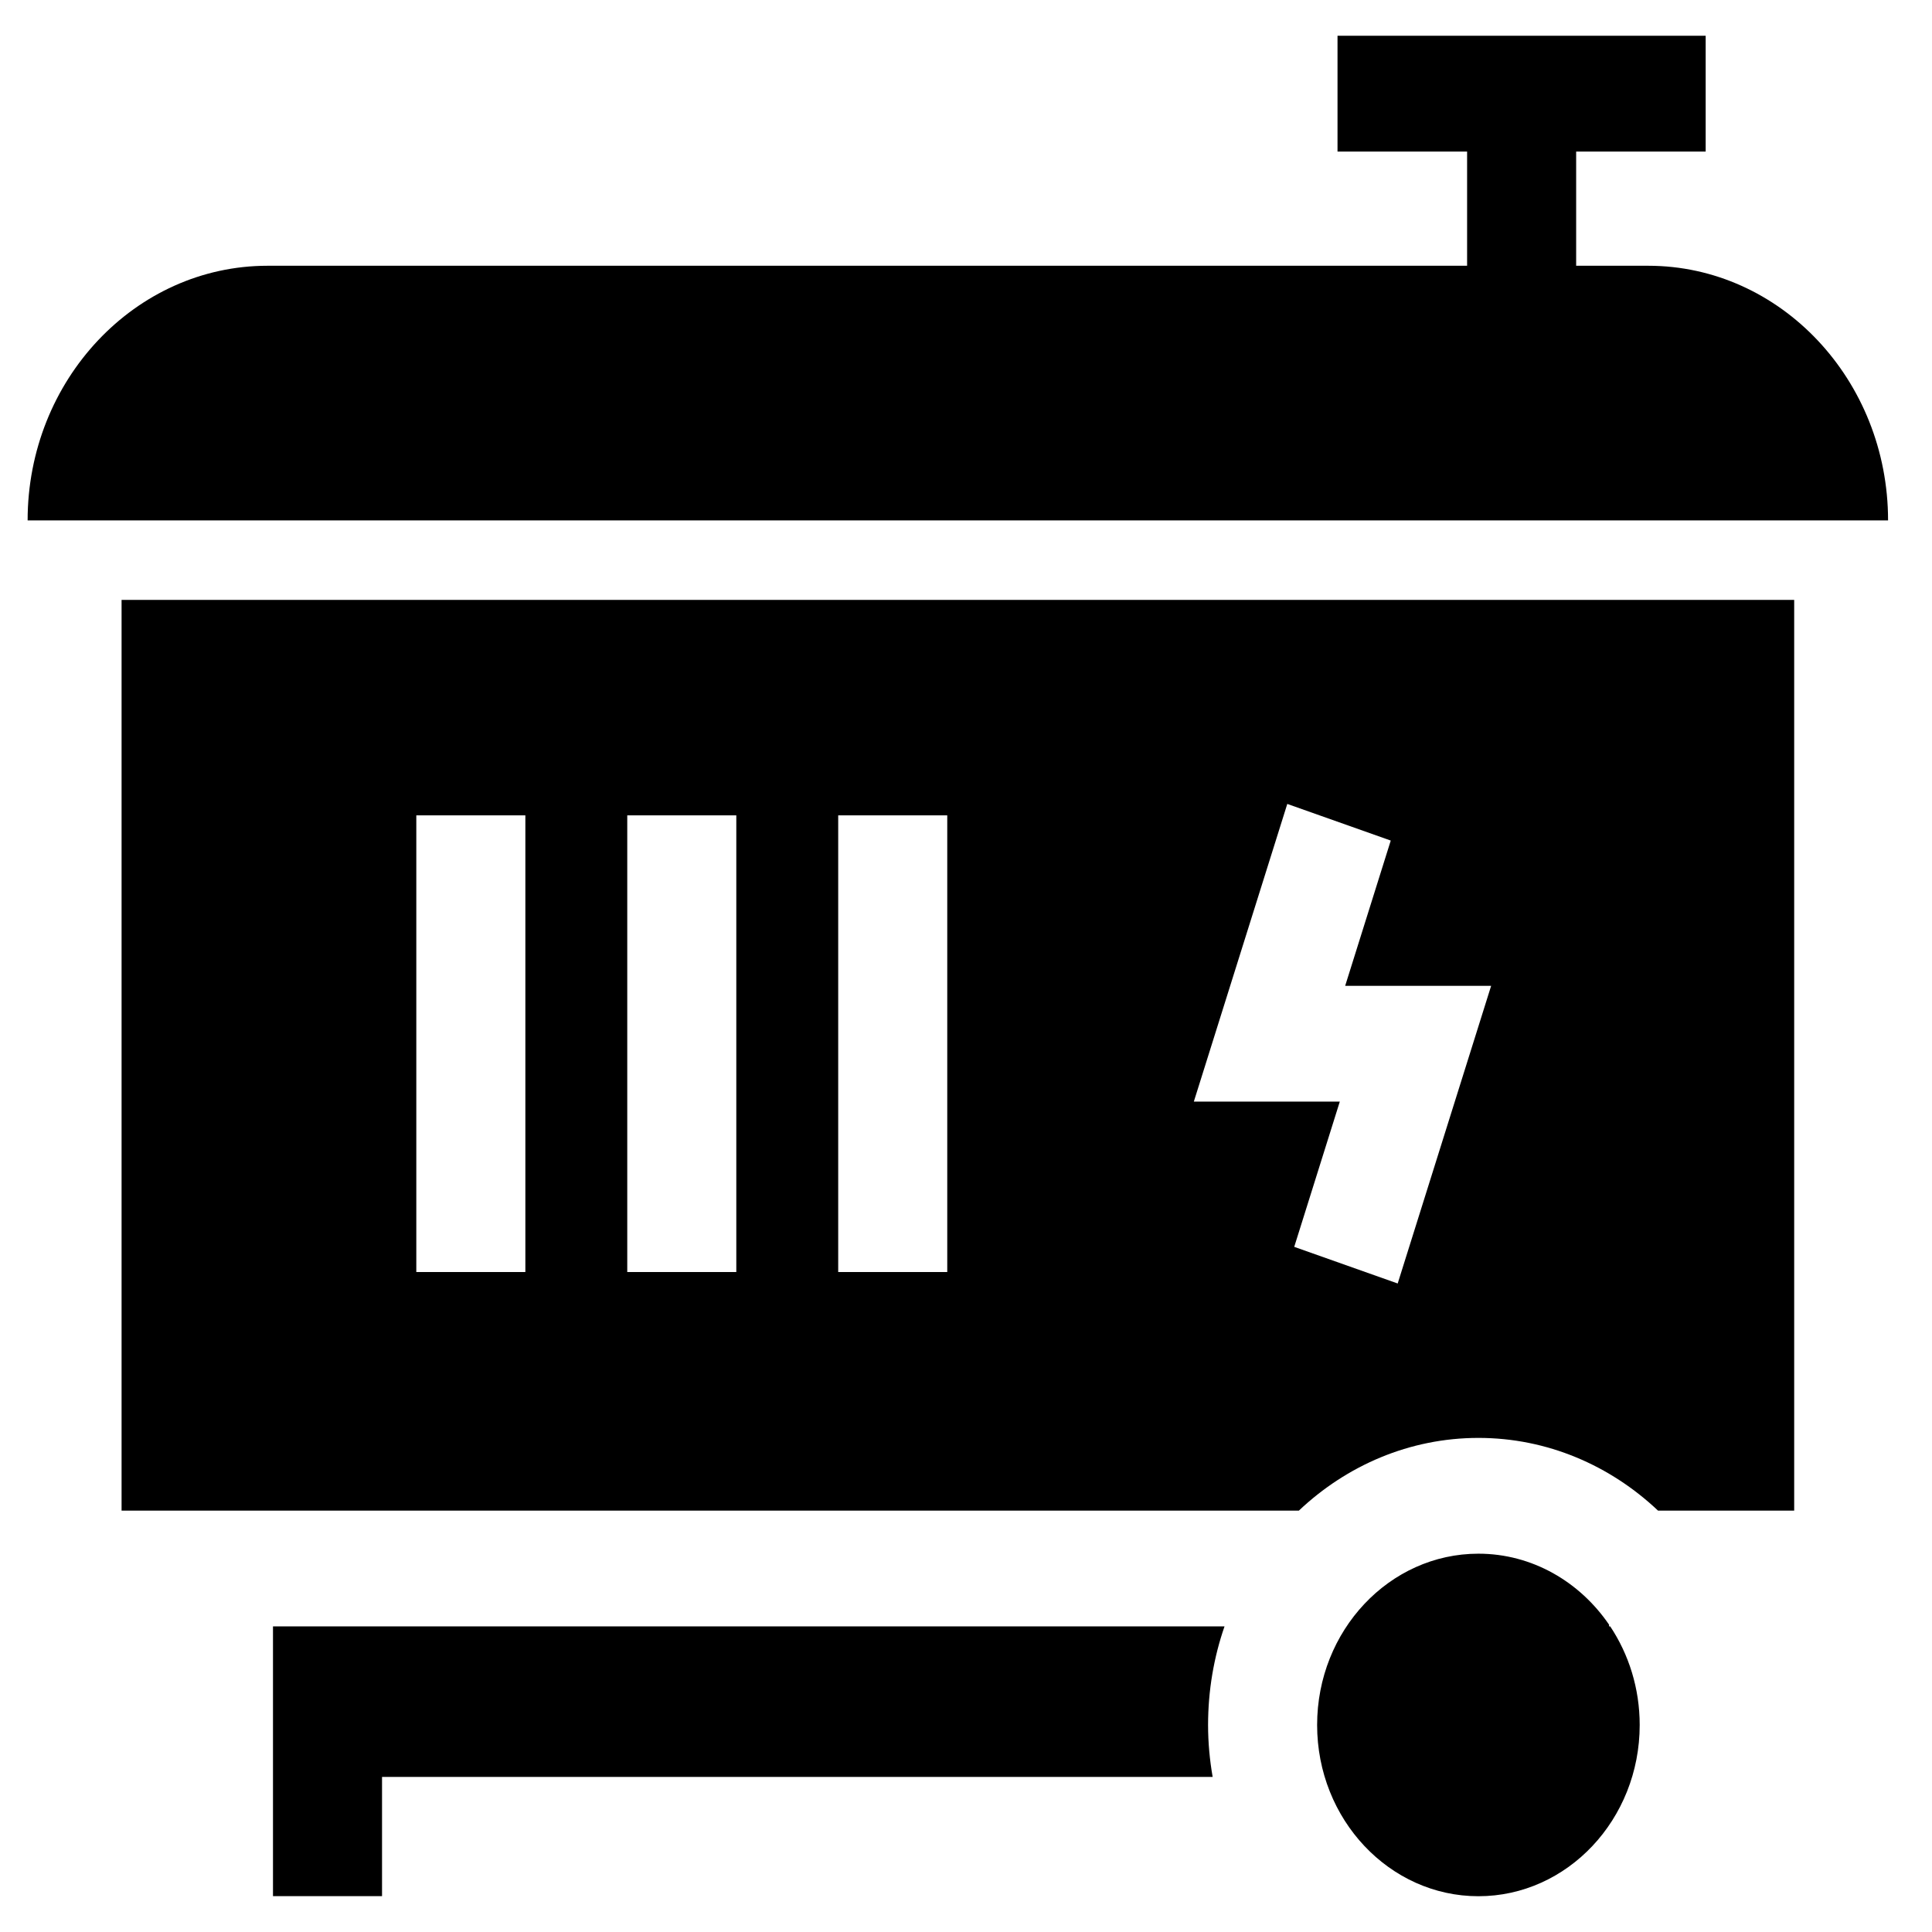 <svg width="27" height="27" viewBox="0 0 27 27" fill="none" xmlns="http://www.w3.org/2000/svg">
<path fill-rule="evenodd" clip-rule="evenodd" d="M26.386 7.273C26.386 5.311 24.882 3.714 23.034 3.714H22.027V2.118H23.837V0.5H18.692V2.118H20.503V3.714H3.739C1.89 3.714 0.386 5.311 0.386 7.273H26.386ZM1.699 21.111V8.384H25.074V21.111H23.171C22.503 20.48 21.624 20.095 20.662 20.095C19.699 20.095 18.82 20.48 18.152 21.111H1.699ZM5.818 17.777H7.342V11.395H5.818V17.777ZM8.766 17.777H10.29V11.395H8.766V17.777ZM11.714 17.777H13.238V11.395H11.714V17.777ZM18.087 17.425L19.533 17.937L20.839 13.777H18.799L19.436 11.747L17.99 11.235L16.684 15.395H18.724L18.087 17.425ZM5.339 26.499H3.815V22.729H17.113C16.964 23.159 16.883 23.623 16.883 24.107C16.883 24.355 16.906 24.597 16.947 24.833H5.339V26.499ZM18.407 24.107C18.407 22.787 19.418 21.713 20.661 21.713C21.411 21.713 22.077 22.105 22.487 22.705V22.729H22.503C22.762 23.119 22.915 23.594 22.915 24.107C22.915 25.426 21.904 26.5 20.661 26.5C19.418 26.5 18.407 25.426 18.407 24.107Z" fill="black"/>
</svg>
